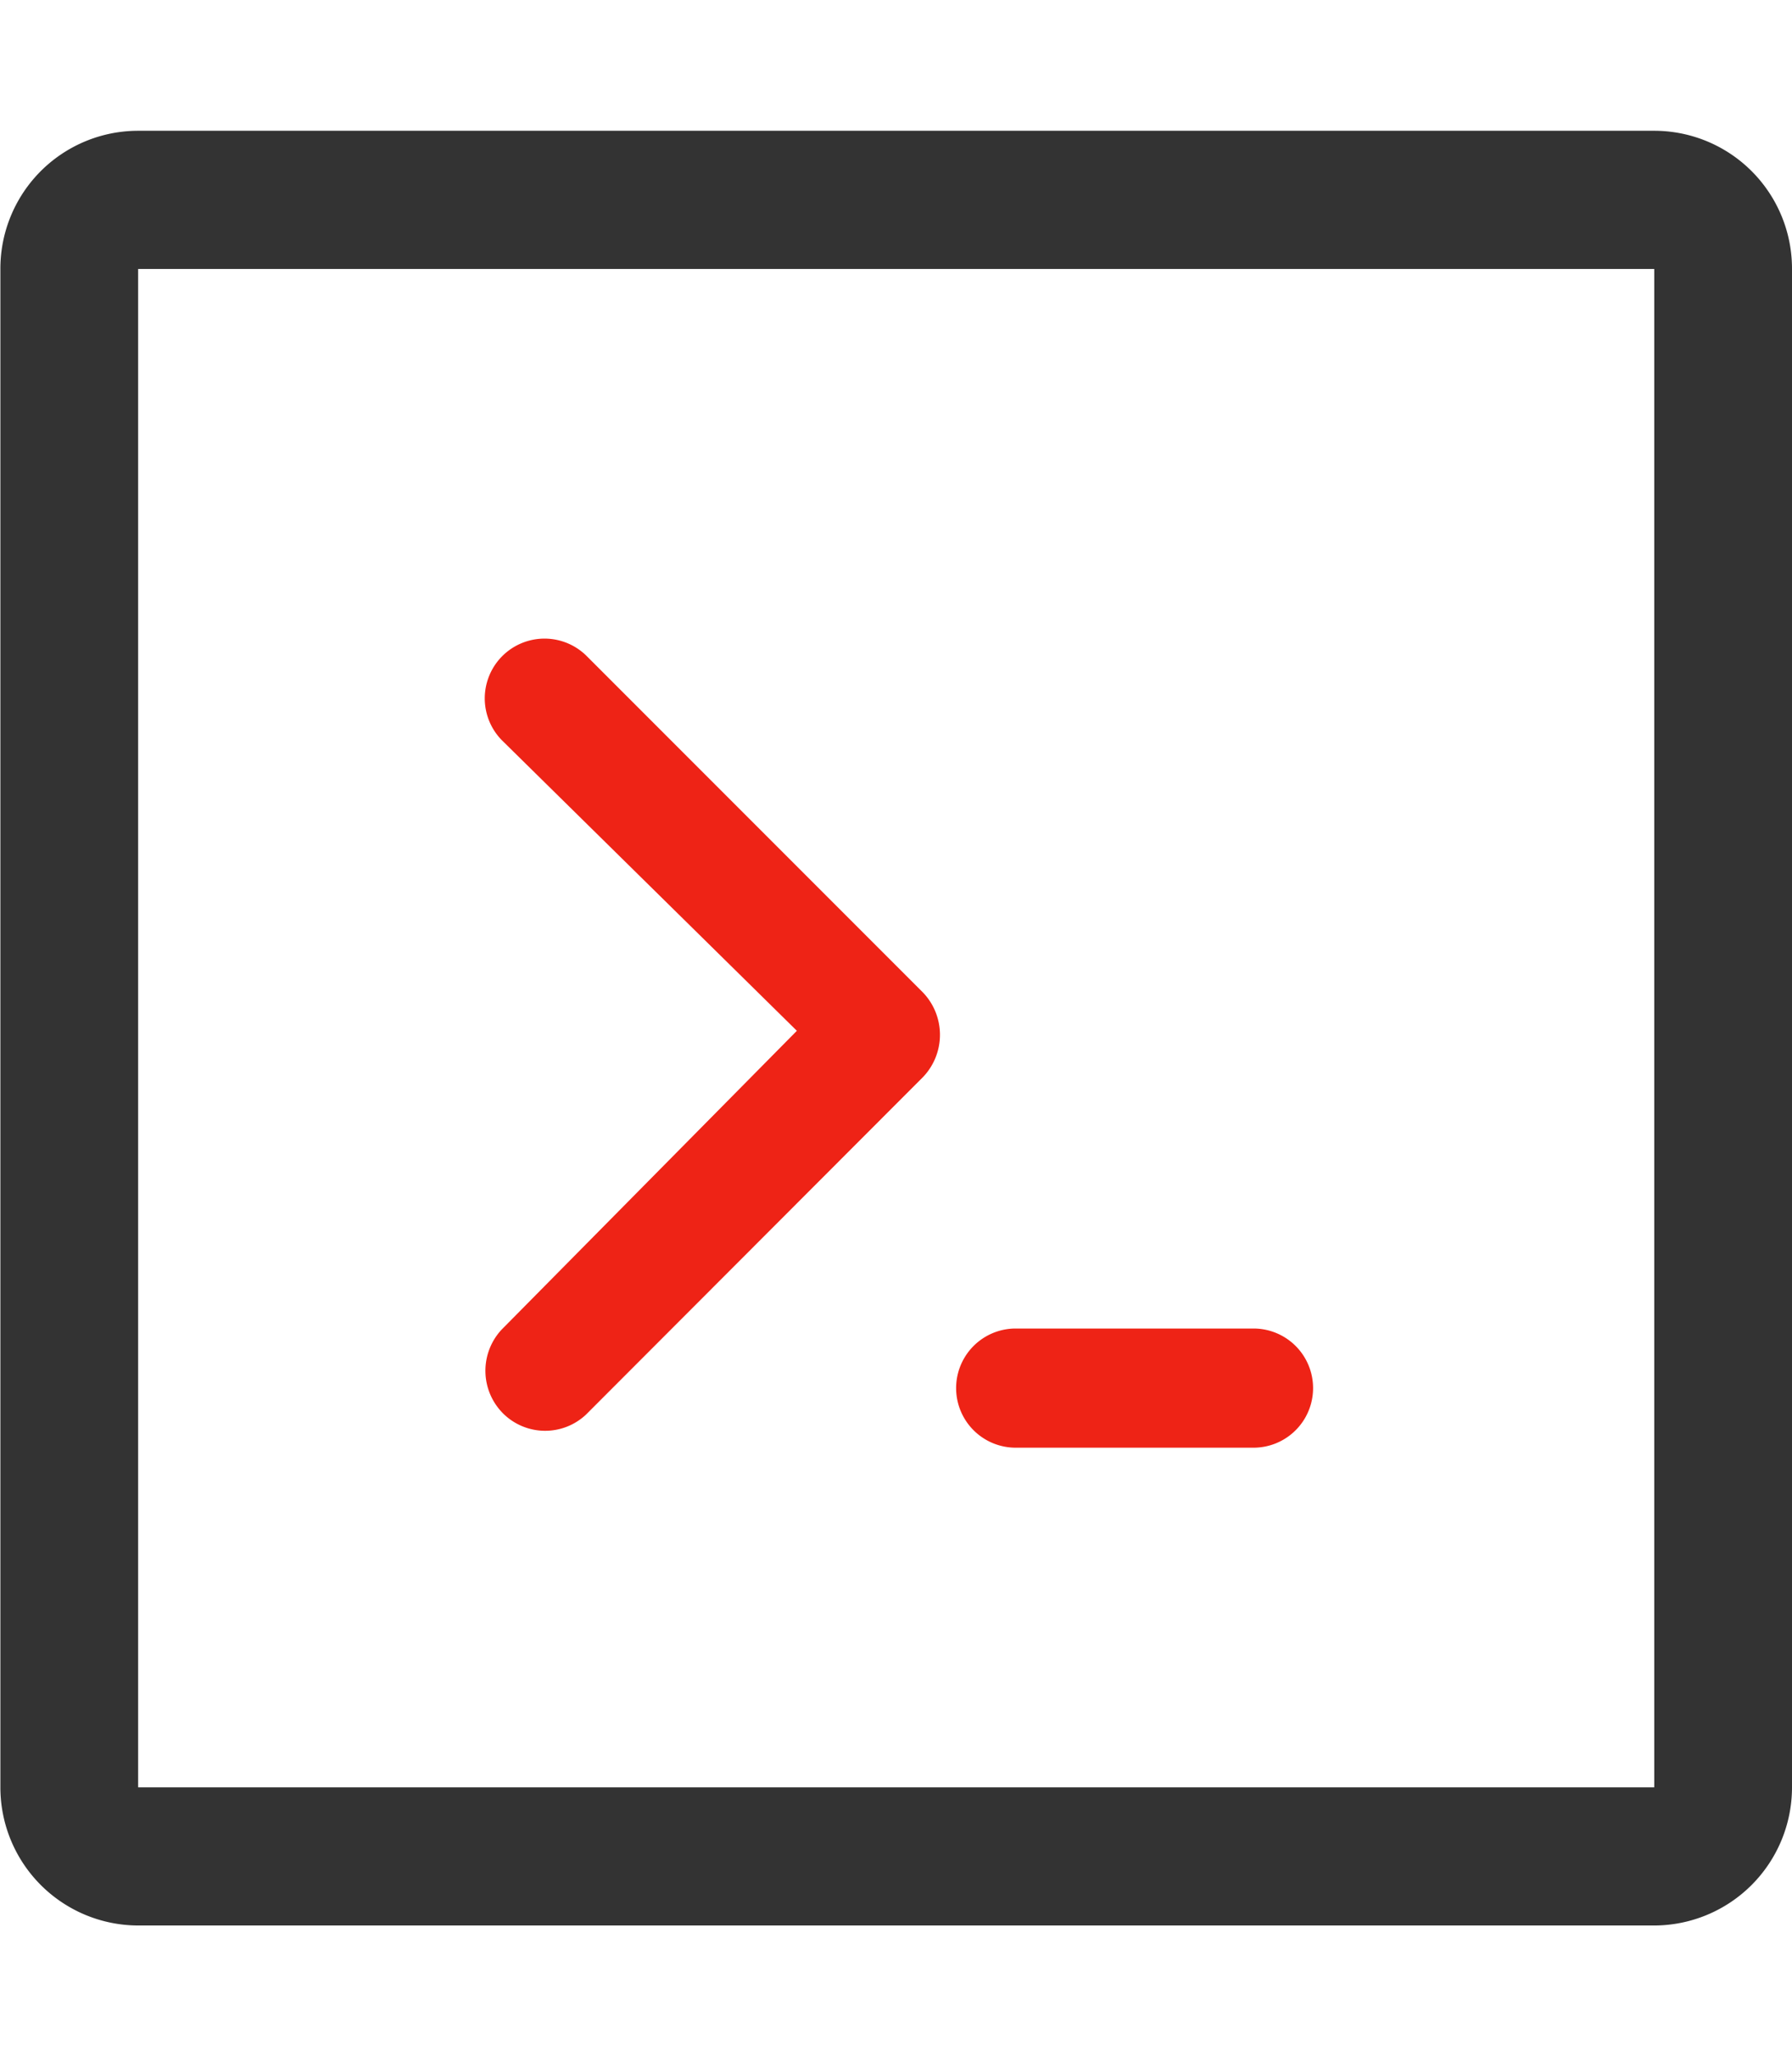 <svg id="组_141" data-name="组 141" xmlns="http://www.w3.org/2000/svg" width="47.09" height="54" viewBox="0 0 47.09 54">
  <defs>
    <style>
      .cls-1 {
        fill: #333;
      }

      .cls-1, .cls-2 {
        fill-rule: evenodd;
      }

      .cls-2 {
        fill: #ee2316;
      }
    </style>
  </defs>
  <path id="形状_717" data-name="形状 717" class="cls-1" d="M1407.88,1417.88v39.88h39.84v-39.88h-39.84Zm0-3.63h39.84a3.621,3.621,0,0,1,3.62,3.63v39.88a3.628,3.628,0,0,1-3.62,3.63h-39.84a3.628,3.628,0,0,1-3.62-3.63v-39.88A3.621,3.621,0,0,1,1407.88,1414.25Z" transform="translate(-1404.25 -1410.815)"/>
  <path id="形状_717_拷贝" data-name="形状 717 拷贝" class="cls-2" d="M1430.94,1445.71h6.25a1.565,1.565,0,0,1,0,3.13h-6.25A1.565,1.565,0,0,1,1430.94,1445.71Zm-5.75-7.82-7.76,7.85a1.585,1.585,0,0,0,.06,2.22,1.568,1.568,0,0,0,2.16.01l8.85-8.86a1.606,1.606,0,0,0,0-2.23l-8.85-8.85a1.57,1.57,0,0,0-2.22,2.22l7.76,7.64h0Z" transform="translate(-1404.25 -1410.815)"/>
</svg>
